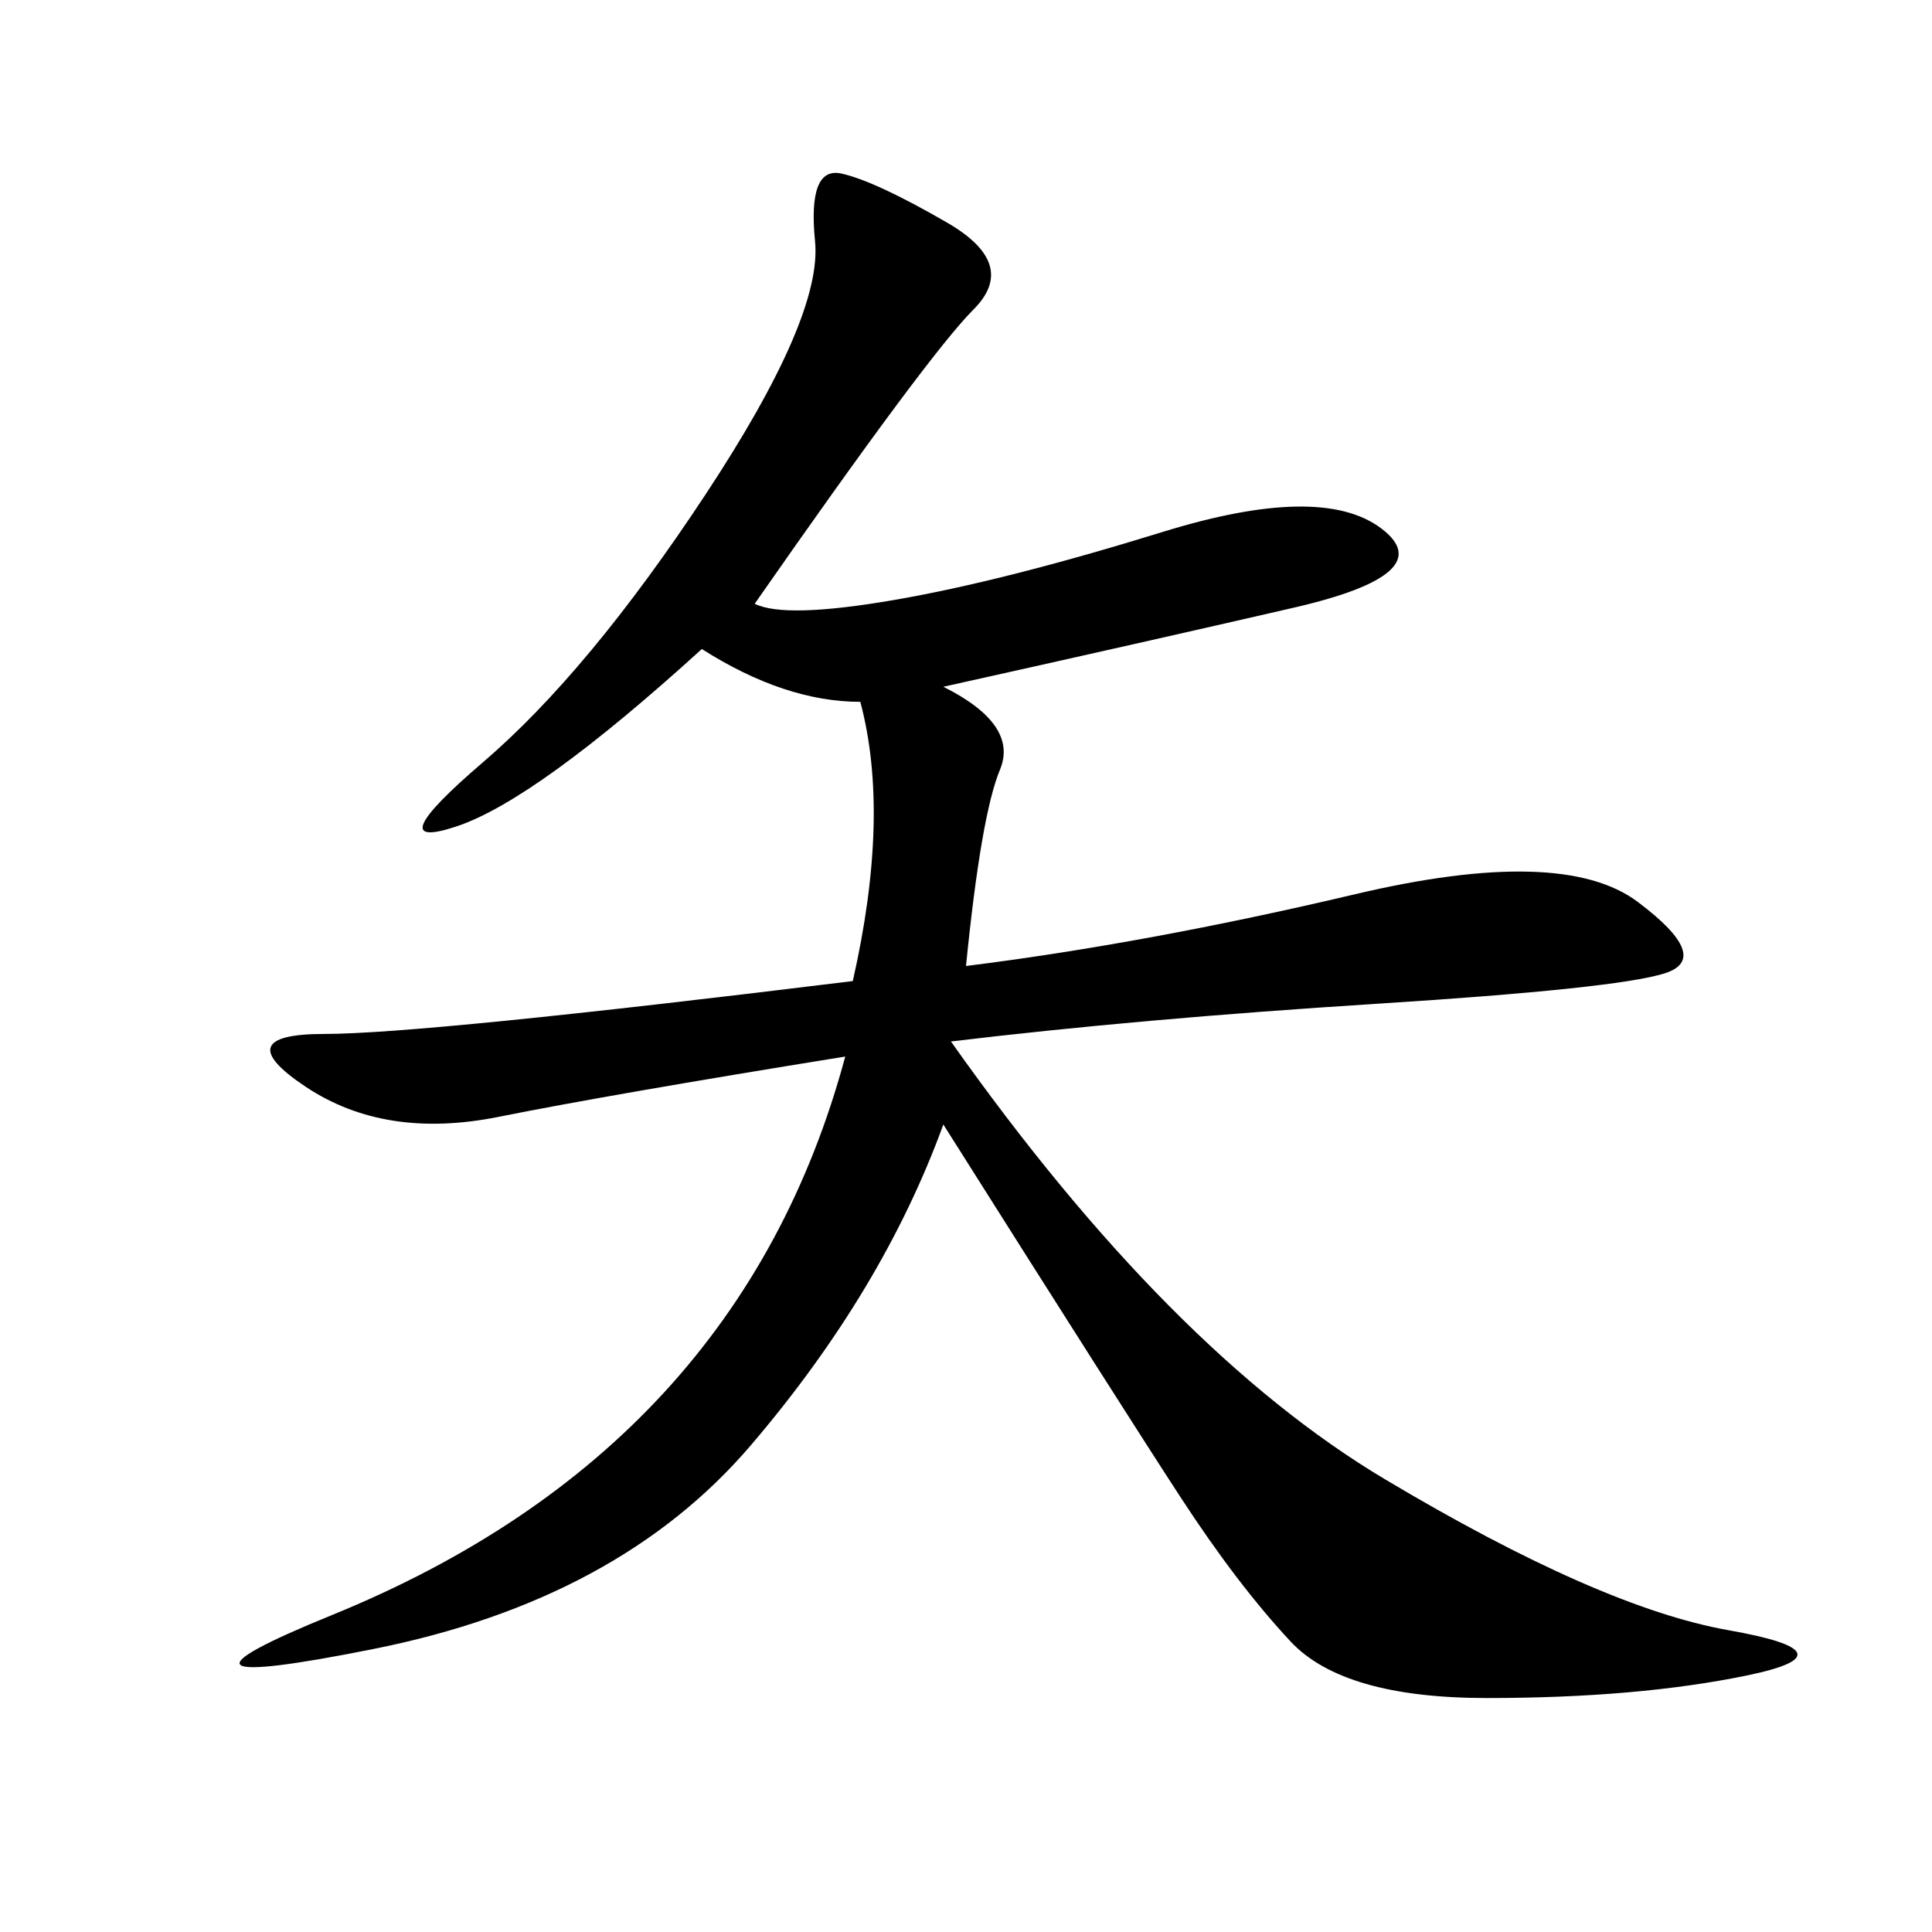 <svg xmlns="http://www.w3.org/2000/svg" xmlns:xlink="http://www.w3.org/1999/xlink" width="300" height="300"><path d="M117.19 93.75Q121.88 96.09 138.87 93.16Q155.86 90.23 180.47 82.62Q205.08 75 214.45 82.03Q223.83 89.06 200.98 94.34Q178.13 99.61 146.48 106.64L146.48 106.64Q158.20 112.50 155.27 119.53Q152.34 126.56 150 150L150 150Q178.13 146.48 210.35 138.87Q242.58 131.25 254.30 140.04Q266.02 148.83 258.40 151.17Q250.78 153.52 213.87 155.86Q176.95 158.20 147.66 161.72L147.66 161.72Q181.64 209.77 215.04 229.69Q248.44 249.61 268.36 253.13Q288.28 256.64 271.29 260.16Q254.30 263.67 230.86 263.67L230.86 263.67Q208.59 263.67 200.39 254.88Q192.19 246.09 183.40 232.62Q174.61 219.14 146.48 174.61L146.48 174.61Q137.11 200.39 116.60 224.41Q96.09 248.44 58.01 256.05Q19.92 263.67 51.56 250.78Q83.20 237.89 103.13 216.21Q123.05 194.53 131.25 164.06L131.25 164.06Q94.92 169.92 77.34 173.44Q59.77 176.95 47.46 168.75Q35.16 160.55 50.39 160.55L50.39 160.55Q65.63 160.55 132.42 152.34L132.42 152.34Q138.28 126.56 133.59 108.98L133.59 108.98Q121.88 108.98 108.98 100.78L108.98 100.78Q83.20 124.22 70.90 128.32Q58.59 132.42 75 118.36Q91.41 104.30 109.57 76.76Q127.73 49.22 126.56 37.50Q125.39 25.78 130.66 26.95Q135.94 28.13 147.07 34.57Q158.20 41.02 151.17 48.05Q144.14 55.08 117.19 93.75L117.19 93.75Z"/></svg>